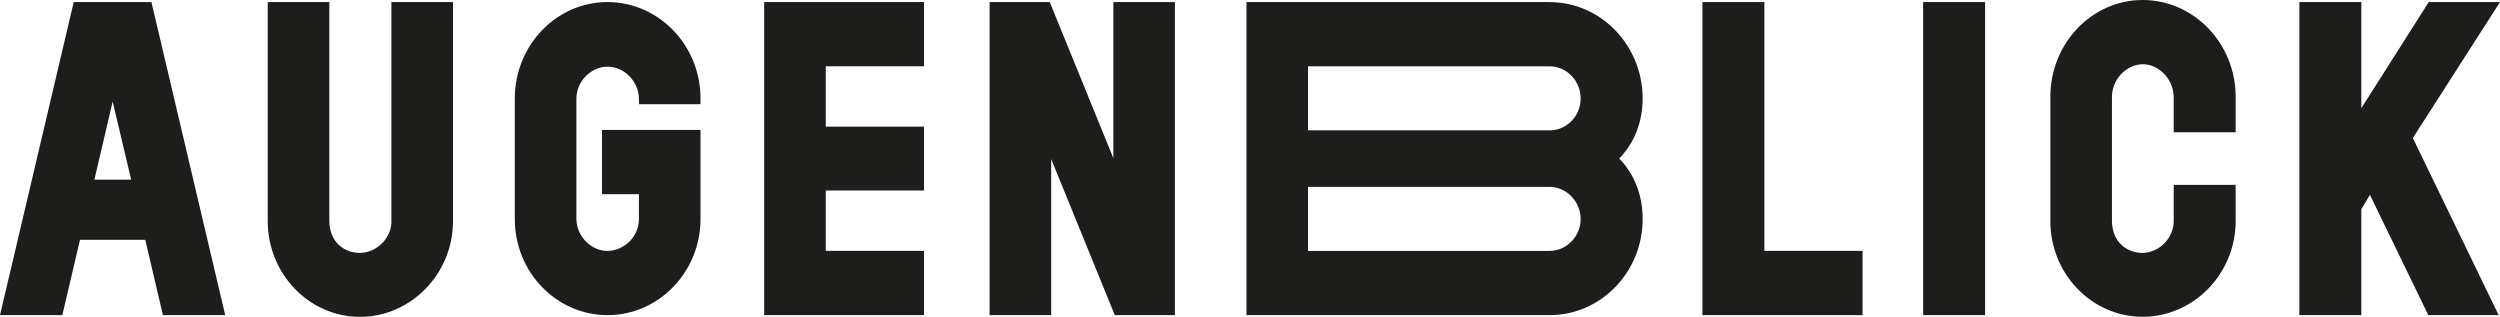 <?xml version="1.0" encoding="UTF-8"?>
<svg id="Ebene_1" data-name="Ebene 1" xmlns="http://www.w3.org/2000/svg" viewBox="0 0 486.21 61.61">
  <defs>
    <style>
      .cls-1 {
        fill: #1d1d1b;
        fill-rule: evenodd;
      }
    </style>
  </defs>
  <g id="Symbols">
    <g id="header">
      <g id="logo">
        <path id="Fill-1" class="cls-1" d="M14.34.4L0,61.29h12.12l3.44-14.65h12.69l3.44,14.65h12.11L29.45.4h-15.11ZM21.91,19.76l3.6,15.18h-7.15l3.55-15.18Z"/>
        <path id="Fill-2" class="cls-1" d="M76.14,43c0,3.29-2.81,6.12-6.12,6.19-2.92,0-5.9-1.92-5.97-6.19V.4h-11.98v42.61c0,10.26,8.05,18.61,17.94,18.61s18.09-8.35,18.09-18.61V.4h-11.98v42.61h0Z"/>
        <path id="Fill-4" class="cls-1" d="M118.14.4c-9.94,0-18.02,8.42-18.02,18.76v23.45c0,10.3,8.08,18.68,18.02,18.68s18.1-8.38,18.1-18.68v-17.34h-19.16v12.5h7.18v4.84c0,3.34-2.75,6.12-6.12,6.19-3.21,0-5.98-2.84-6.04-6.19v-23.45c0-3.3,2.82-6.19,6.04-6.19s6.06,2.78,6.12,6.21l.02,1.08h11.96v-1.1c0-10.35-8.12-18.76-18.1-18.76"/>
        <polygon id="Fill-6" class="cls-1" points="148.62 61.29 179.7 61.29 179.7 48.79 160.6 48.79 160.6 37.05 179.7 37.05 179.7 24.63 160.6 24.63 160.6 12.89 179.7 12.89 179.7 .4 148.62 .4 148.62 61.29"/>
        <polygon id="Fill-8" class="cls-1" points="216.53 30.76 204.16 .4 192.46 .4 192.46 61.29 204.44 61.29 204.44 30.93 216.81 61.29 228.5 61.29 228.5 .4 216.53 .4 216.53 30.76"/>
        <path id="Fill-10" class="cls-1" d="M301.37.4h-58.95v60.89h58.95c9.98,0,18.1-8.38,18.1-18.68,0-4.62-1.57-8.67-4.55-11.79,2.94-3.03,4.55-7.12,4.55-11.65,0-10.35-8.12-18.76-18.1-18.76h0ZM254.39,36.34h46.98c3.28,0,6.04,2.87,6.04,6.27s-2.77,6.19-6.04,6.19h-46.98v-12.45ZM301.37,25.35h-46.98v-12.45h46.98c3.33,0,6.04,2.81,6.04,6.27s-2.77,6.19-6.04,6.19h0Z"/>
        <polygon id="Fill-12" class="cls-1" points="343.14 .4 331.09 .4 331.09 61.29 362.24 61.29 362.24 48.79 343.14 48.79 343.14 .4"/>
        <polygon id="Fill-14" class="cls-1" points="374.02 61.29 386.07 61.29 386.07 .4 374.02 .4 374.02 61.29"/>
        <path id="Fill-16" class="cls-1" d="M416.7,0c-9.89,0-17.94,8.45-17.94,18.84v24.16c0,10.26,8.05,18.61,17.94,18.61s18.1-8.35,18.1-18.61v-7.04h-12.05v7.04c0,3.29-2.78,6.12-6.04,6.19-2.92,0-5.9-1.92-5.97-6.19v-24.16c0-3.37,2.74-6.28,5.97-6.35,3.21,0,5.98,2.92,6.04,6.35v6.88h12.05v-6.88c0-10.39-8.12-18.84-18.1-18.84"/>
        <polygon id="Fill-17" class="cls-1" points="486.21 .4 472.35 .4 459.24 21.04 459.24 .4 447.19 .4 447.19 61.29 459.24 61.29 459.24 40.7 460.91 37.89 472.27 61.29 485.95 61.29 469.26 26.84 486.21 .4"/>
      </g>
    </g>
  </g>
</svg>